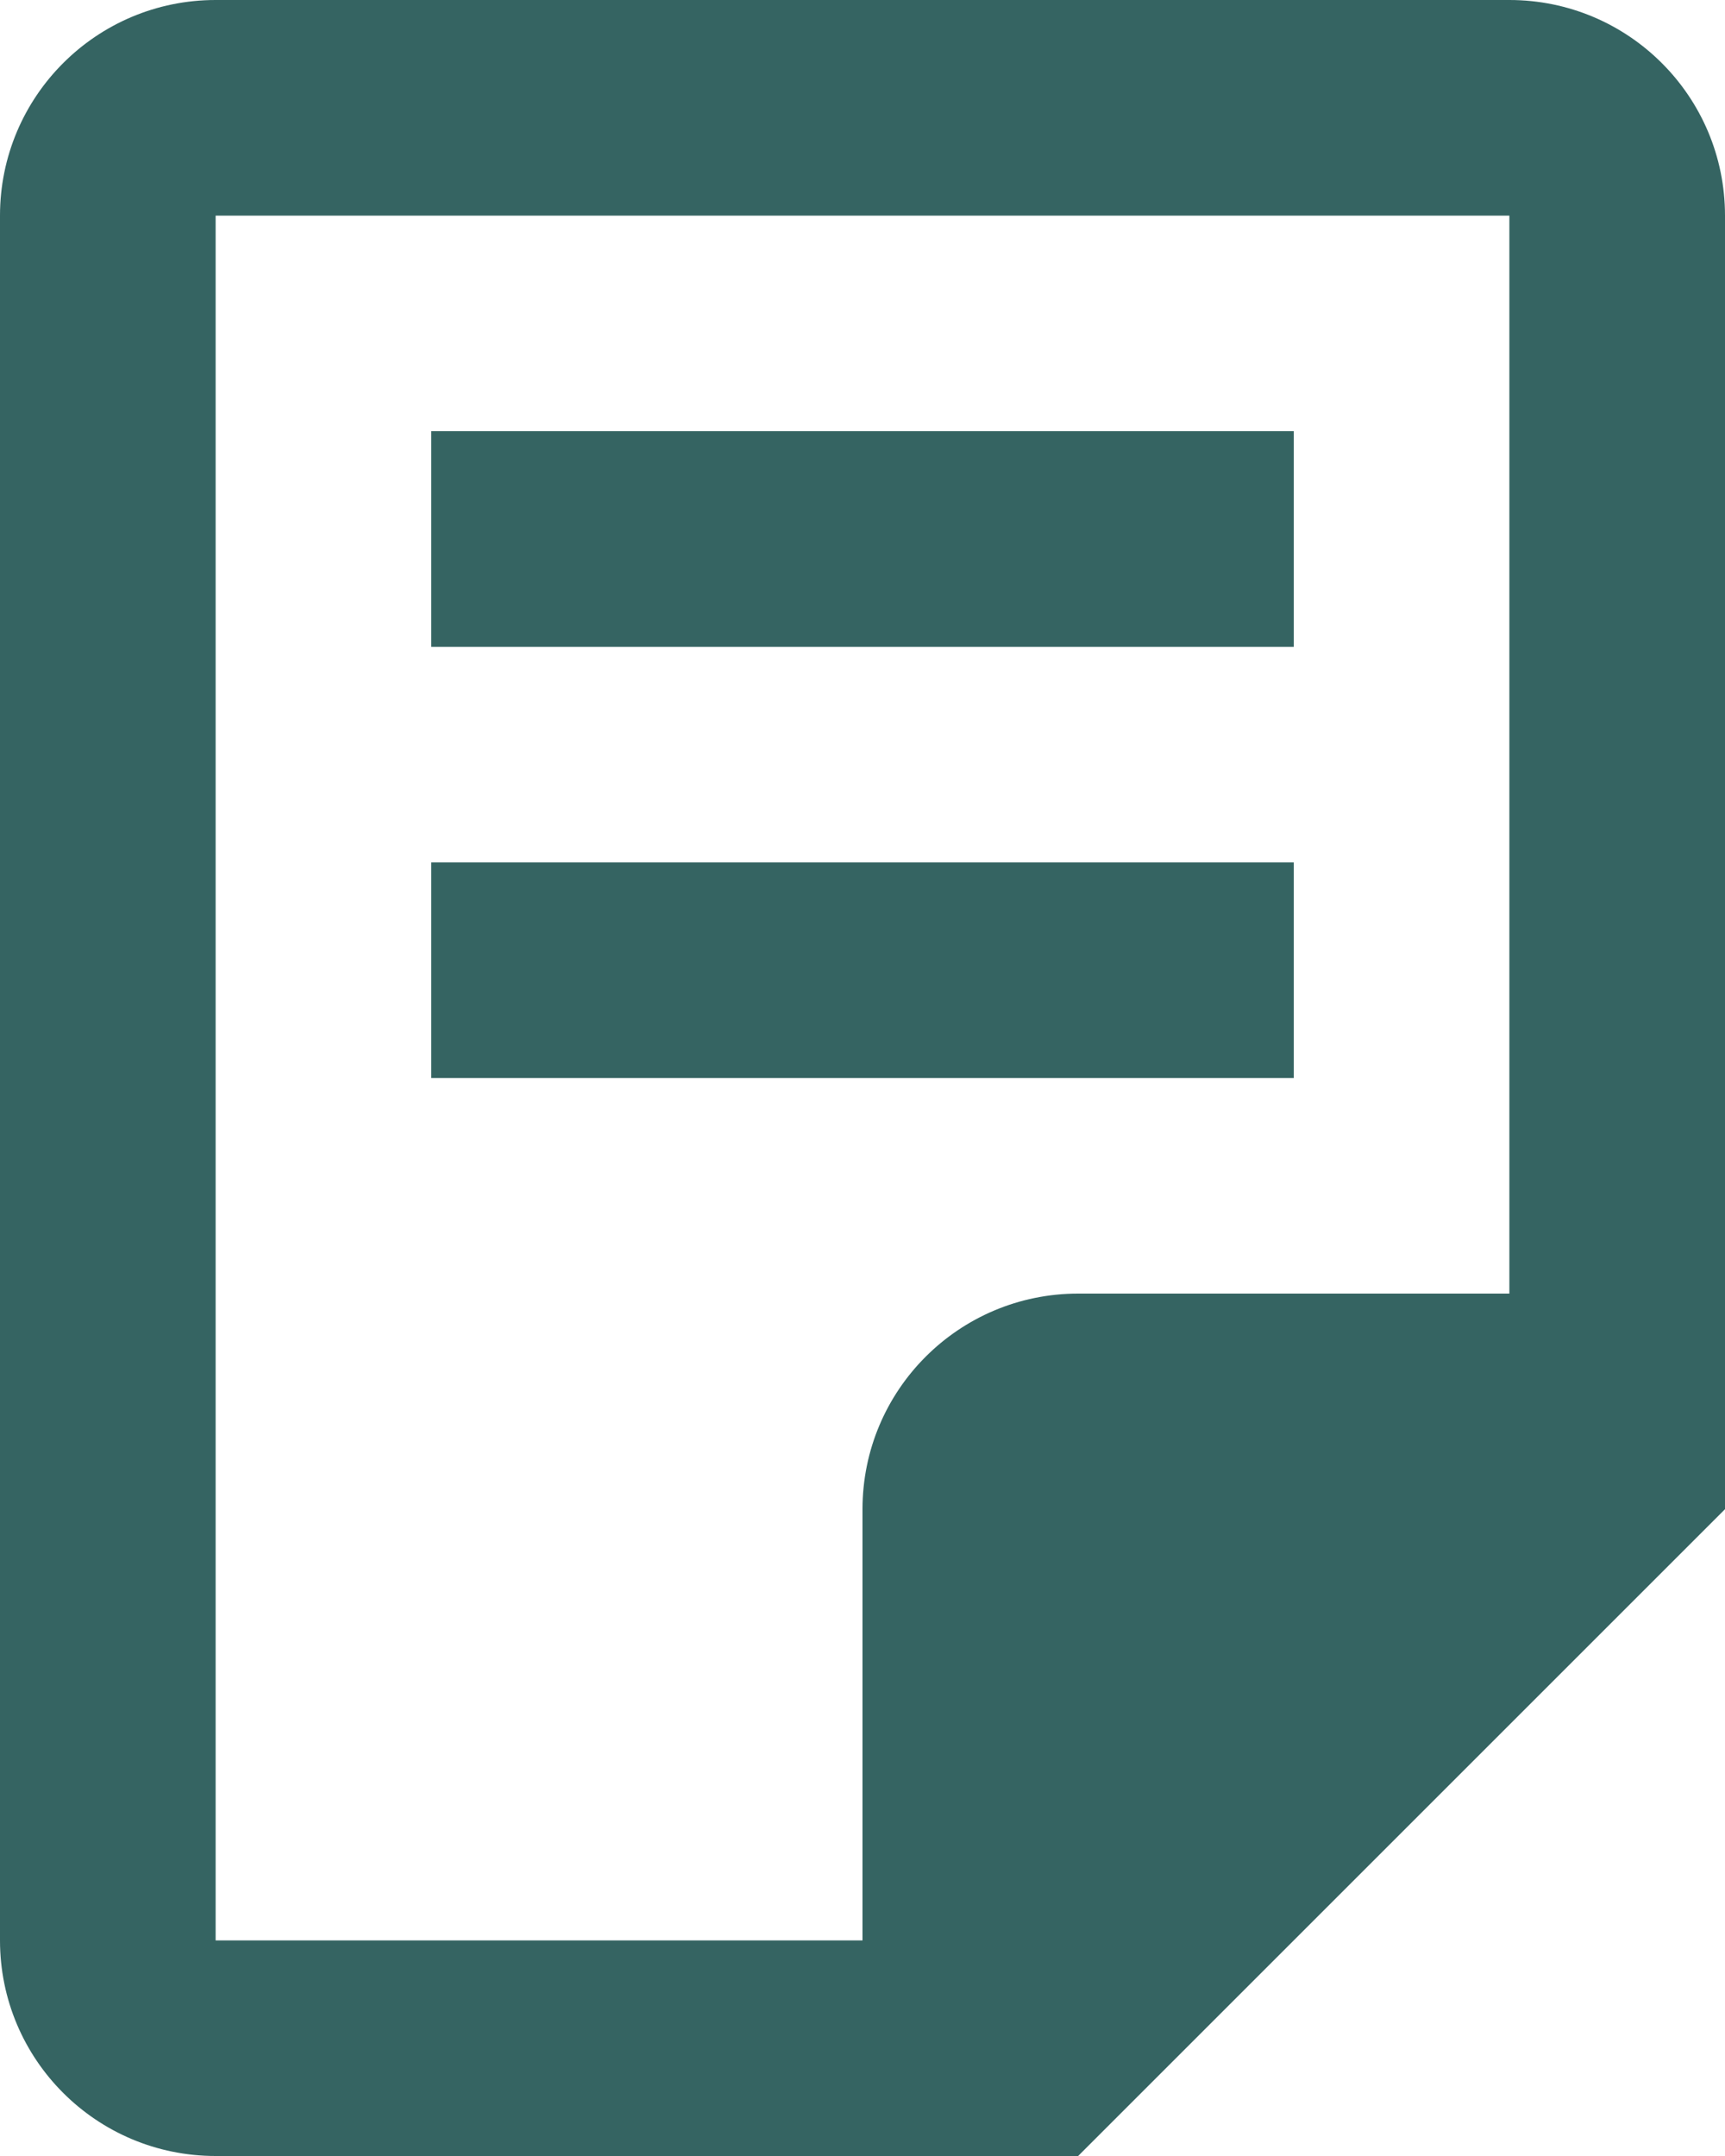 <?xml version="1.0" encoding="utf-8"?>
<svg xmlns="http://www.w3.org/2000/svg" fill="none" height="100%" overflow="visible" preserveAspectRatio="none" style="display: block;" viewBox="0 0 16 20" width="100%">
<g id="Vector" opacity="0.8" style="mix-blend-mode:multiply">
<path d="M12 6H4V4H12V6ZM12 8H4V10H12V8ZM16 2V14L10 20H2C0.895 20 0 19.105 0 18V2C0 0.895 0.895 0 2 0H14C15.105 0 16 0.895 16 2ZM14 12V2H2V18H8V14C8 12.895 8.895 12 10 12H14Z" fill="#023D3B"/>
</g>
</svg>